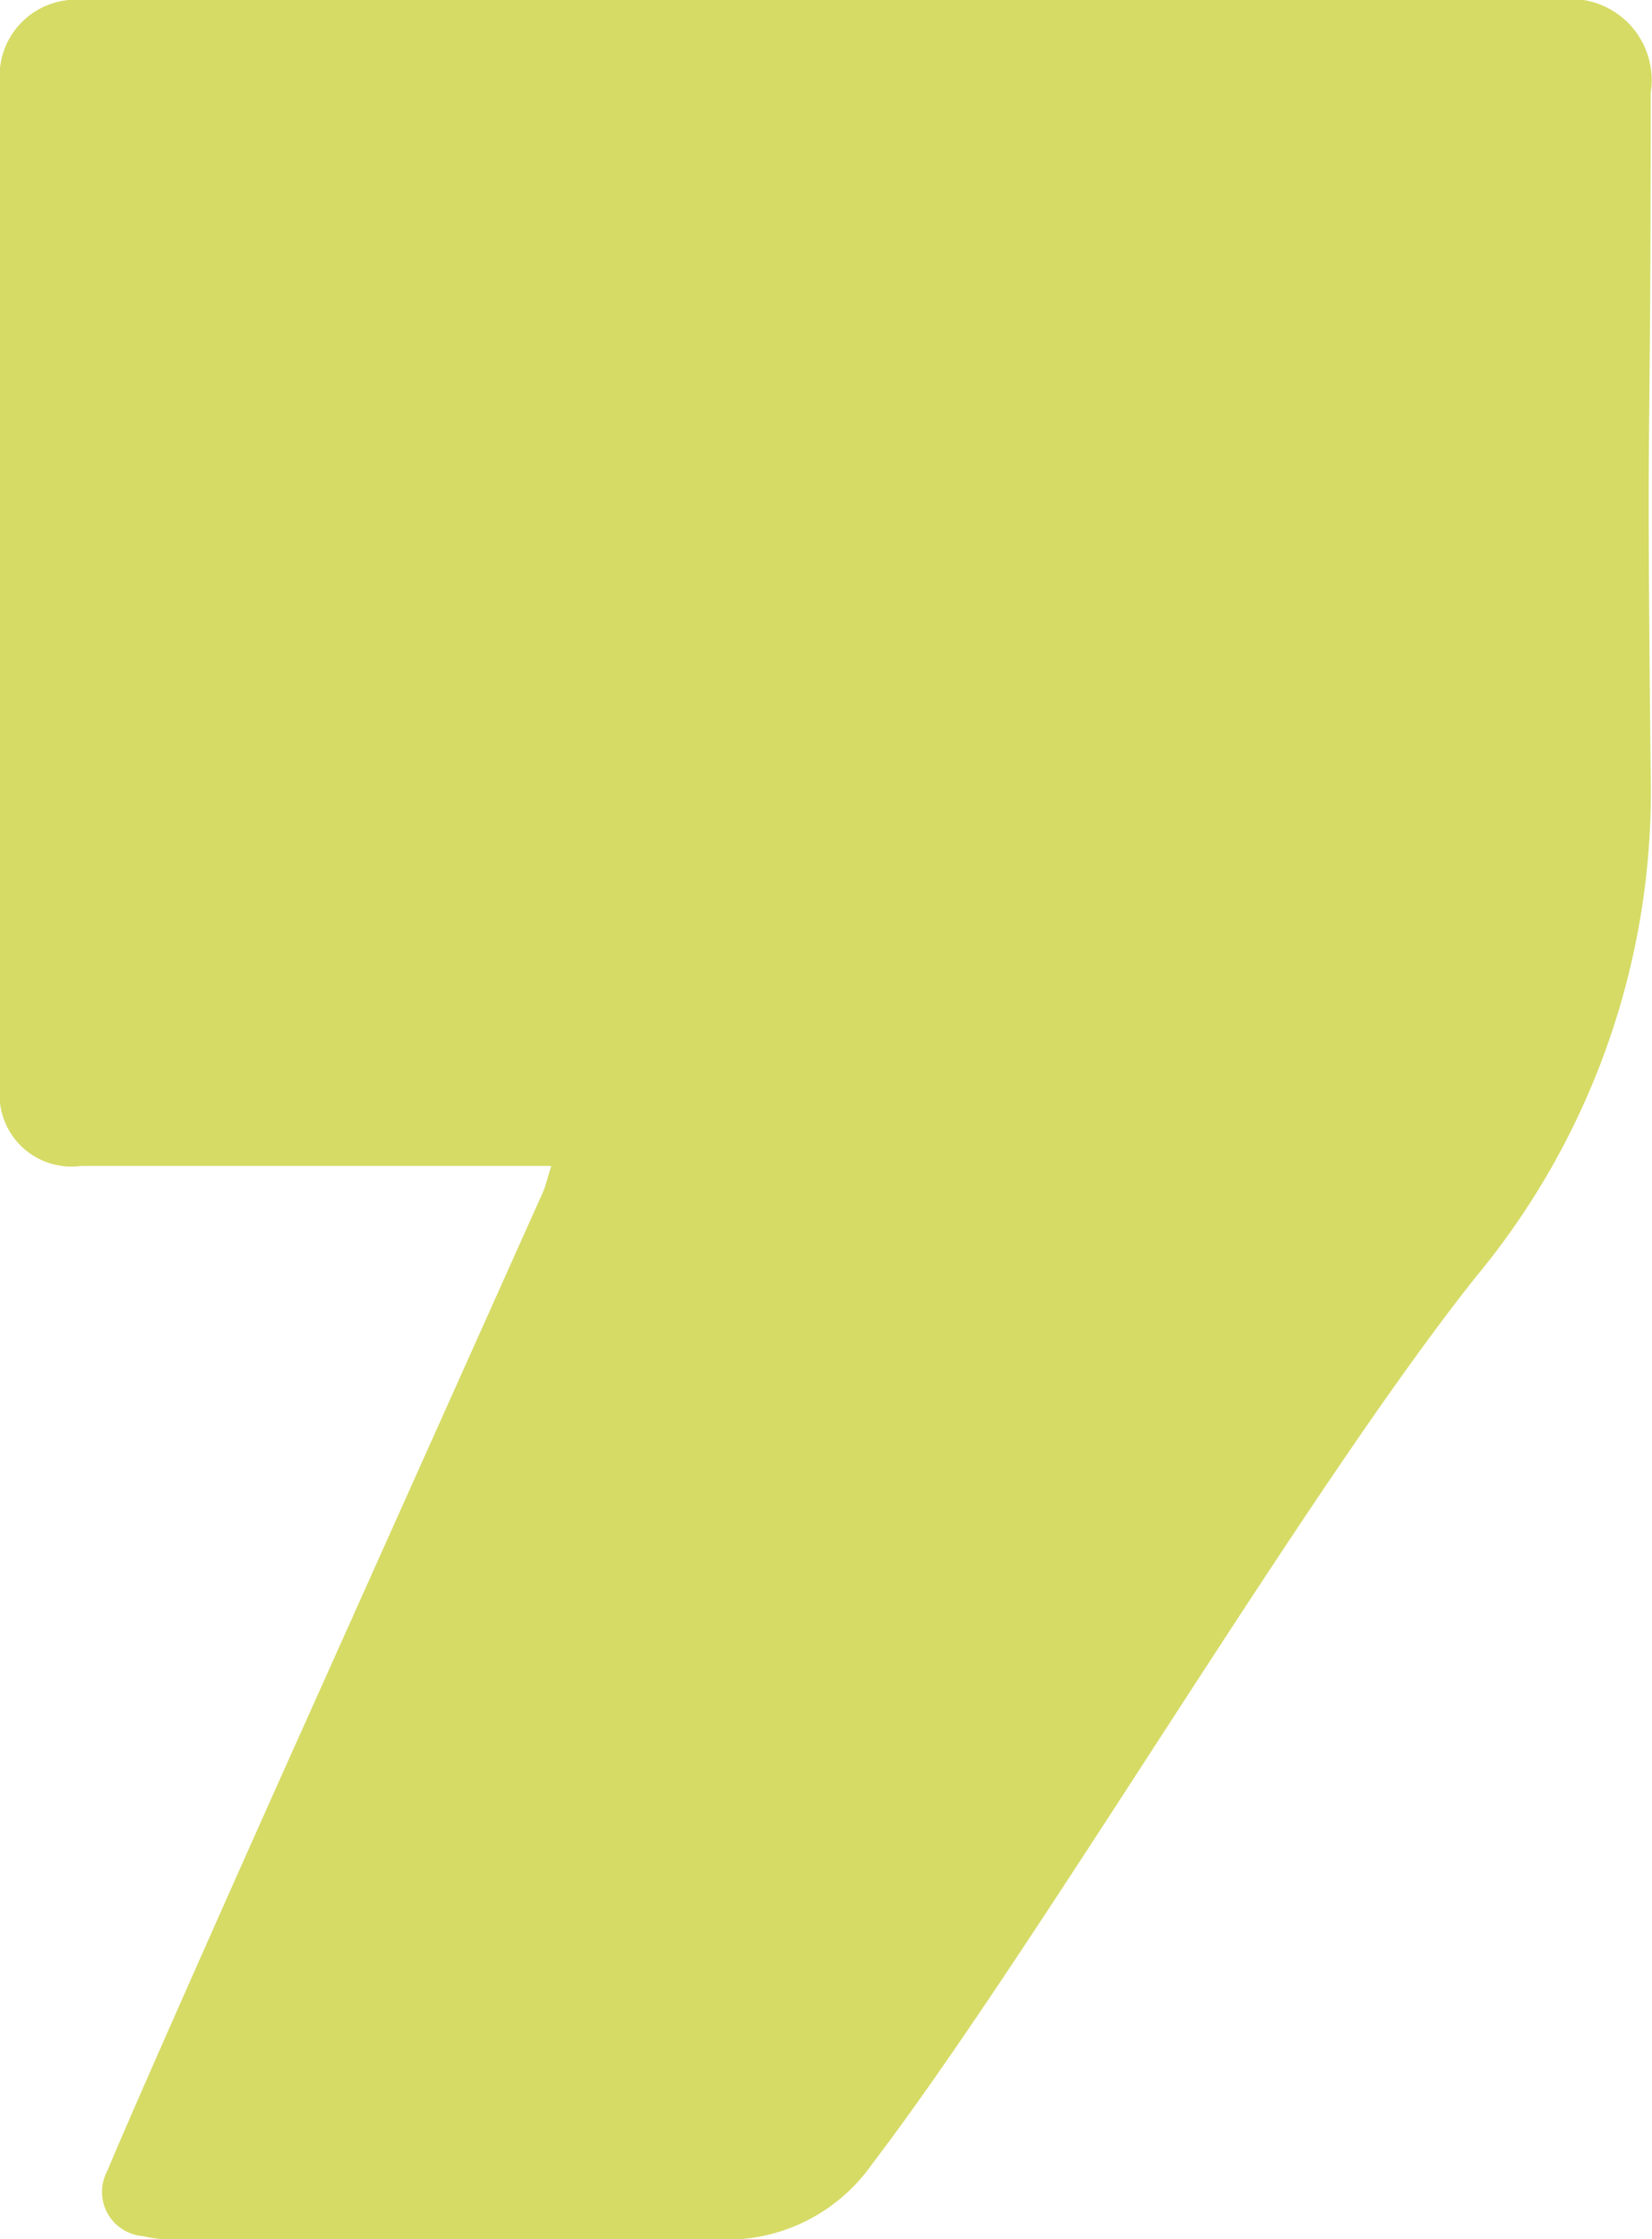 <svg xmlns="http://www.w3.org/2000/svg" viewBox="0 0 37.26 50.47"><defs><style>.cls-1{fill:#d6db66;}</style></defs><g id="Layer_2" data-name="Layer 2"><g id="Layer_1-2" data-name="Layer 1"><path class="cls-1" d="M12.44,26.28H1.82A1.62,1.62,0,0,1,0,24.49C0,12.55,0,13.83,0,1.89A1.72,1.72,0,0,1,1.87,0H35.13a1.83,1.83,0,0,1,2.1,2.1c0,9.52-.1,5.82,0,15.34a17.14,17.14,0,0,1-3.95,11.35c-3.87,4.86-9.85,15.05-13.62,20a4,4,0,0,1-3.24,1.69H3.89a3.07,3.07,0,0,1-.67-.08,1,1,0,0,1-.8-1.47c.68-1.64,3.72-8.45,4.45-10.07l5.38-12c.06-.14.09-.29.19-.6"></path></g></g></svg>